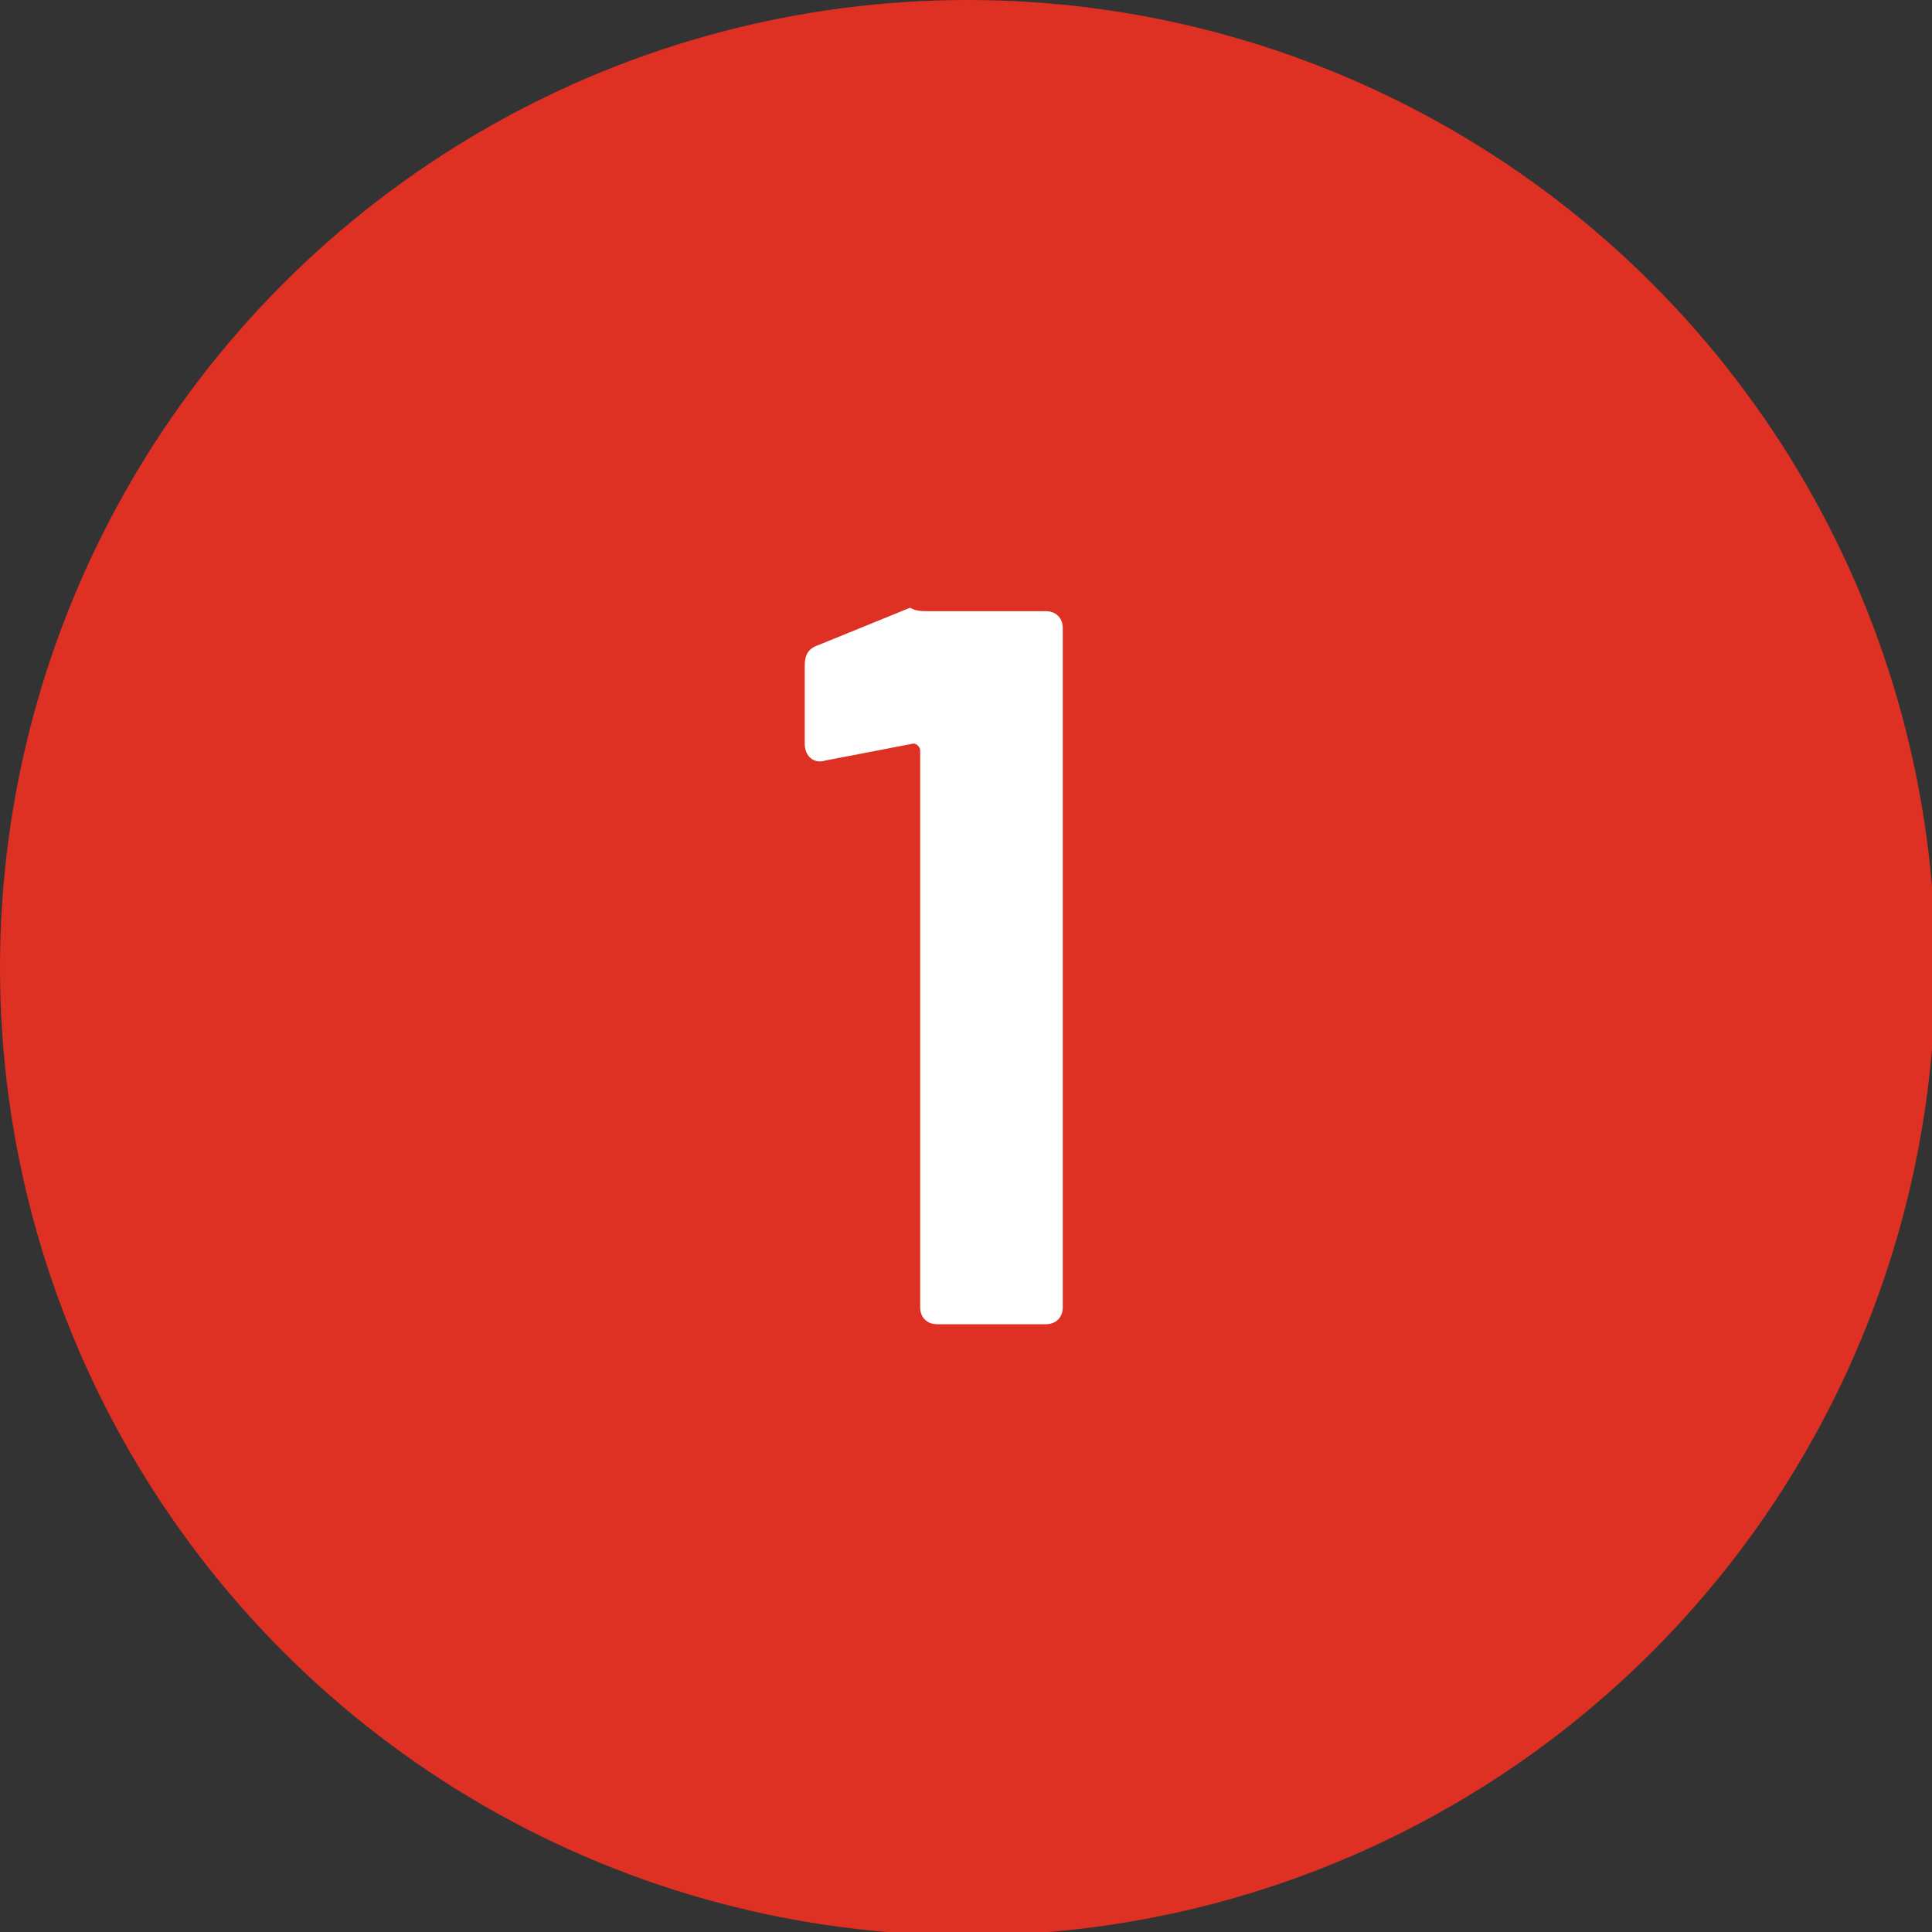 <?xml version="1.0" encoding="utf-8"?>
<!-- Generator: Adobe Illustrator 22.0.1, SVG Export Plug-In . SVG Version: 6.00 Build 0)  -->
<svg version="1.1" id="レイヤー_1" xmlns="http://www.w3.org/2000/svg" xmlns:xlink="http://www.w3.org/1999/xlink" x="0px"
	 y="0px" viewBox="0 0 56.9 56.9" style="enable-background:new 0 0 56.9 56.9;" xml:space="preserve">
<rect x="0" y="0" width="56.9" height="56.9" fill="#333333" stroke="none"/>
<style type="text/css">
	.st0{fill:#DE3023;}
	.st1{enable-background:new    ;}
	.st2{fill:#FFFFFF;}
</style>
<g id="レイヤー_2_1_">
	<g id="デザイン">
		<circle class="st0" cx="28.5" cy="28.5" r="28.5"/>
		<g class="st1">
			<path class="st2" d="M27.4,18h3.4c0.3,0,0.5,0.2,0.5,0.5v20c0,0.3-0.2,0.5-0.5,0.5h-3.2c-0.3,0-0.5-0.2-0.5-0.5V22.1
				c0-0.1-0.1-0.2-0.2-0.2l-2.6,0.5c-0.3,0.1-0.6-0.1-0.6-0.5v-2.3c0-0.3,0.1-0.5,0.4-0.6l2.7-1.1C27,18,27.1,18,27.4,18z"/>
		</g>
	</g>
</g>
</svg>
